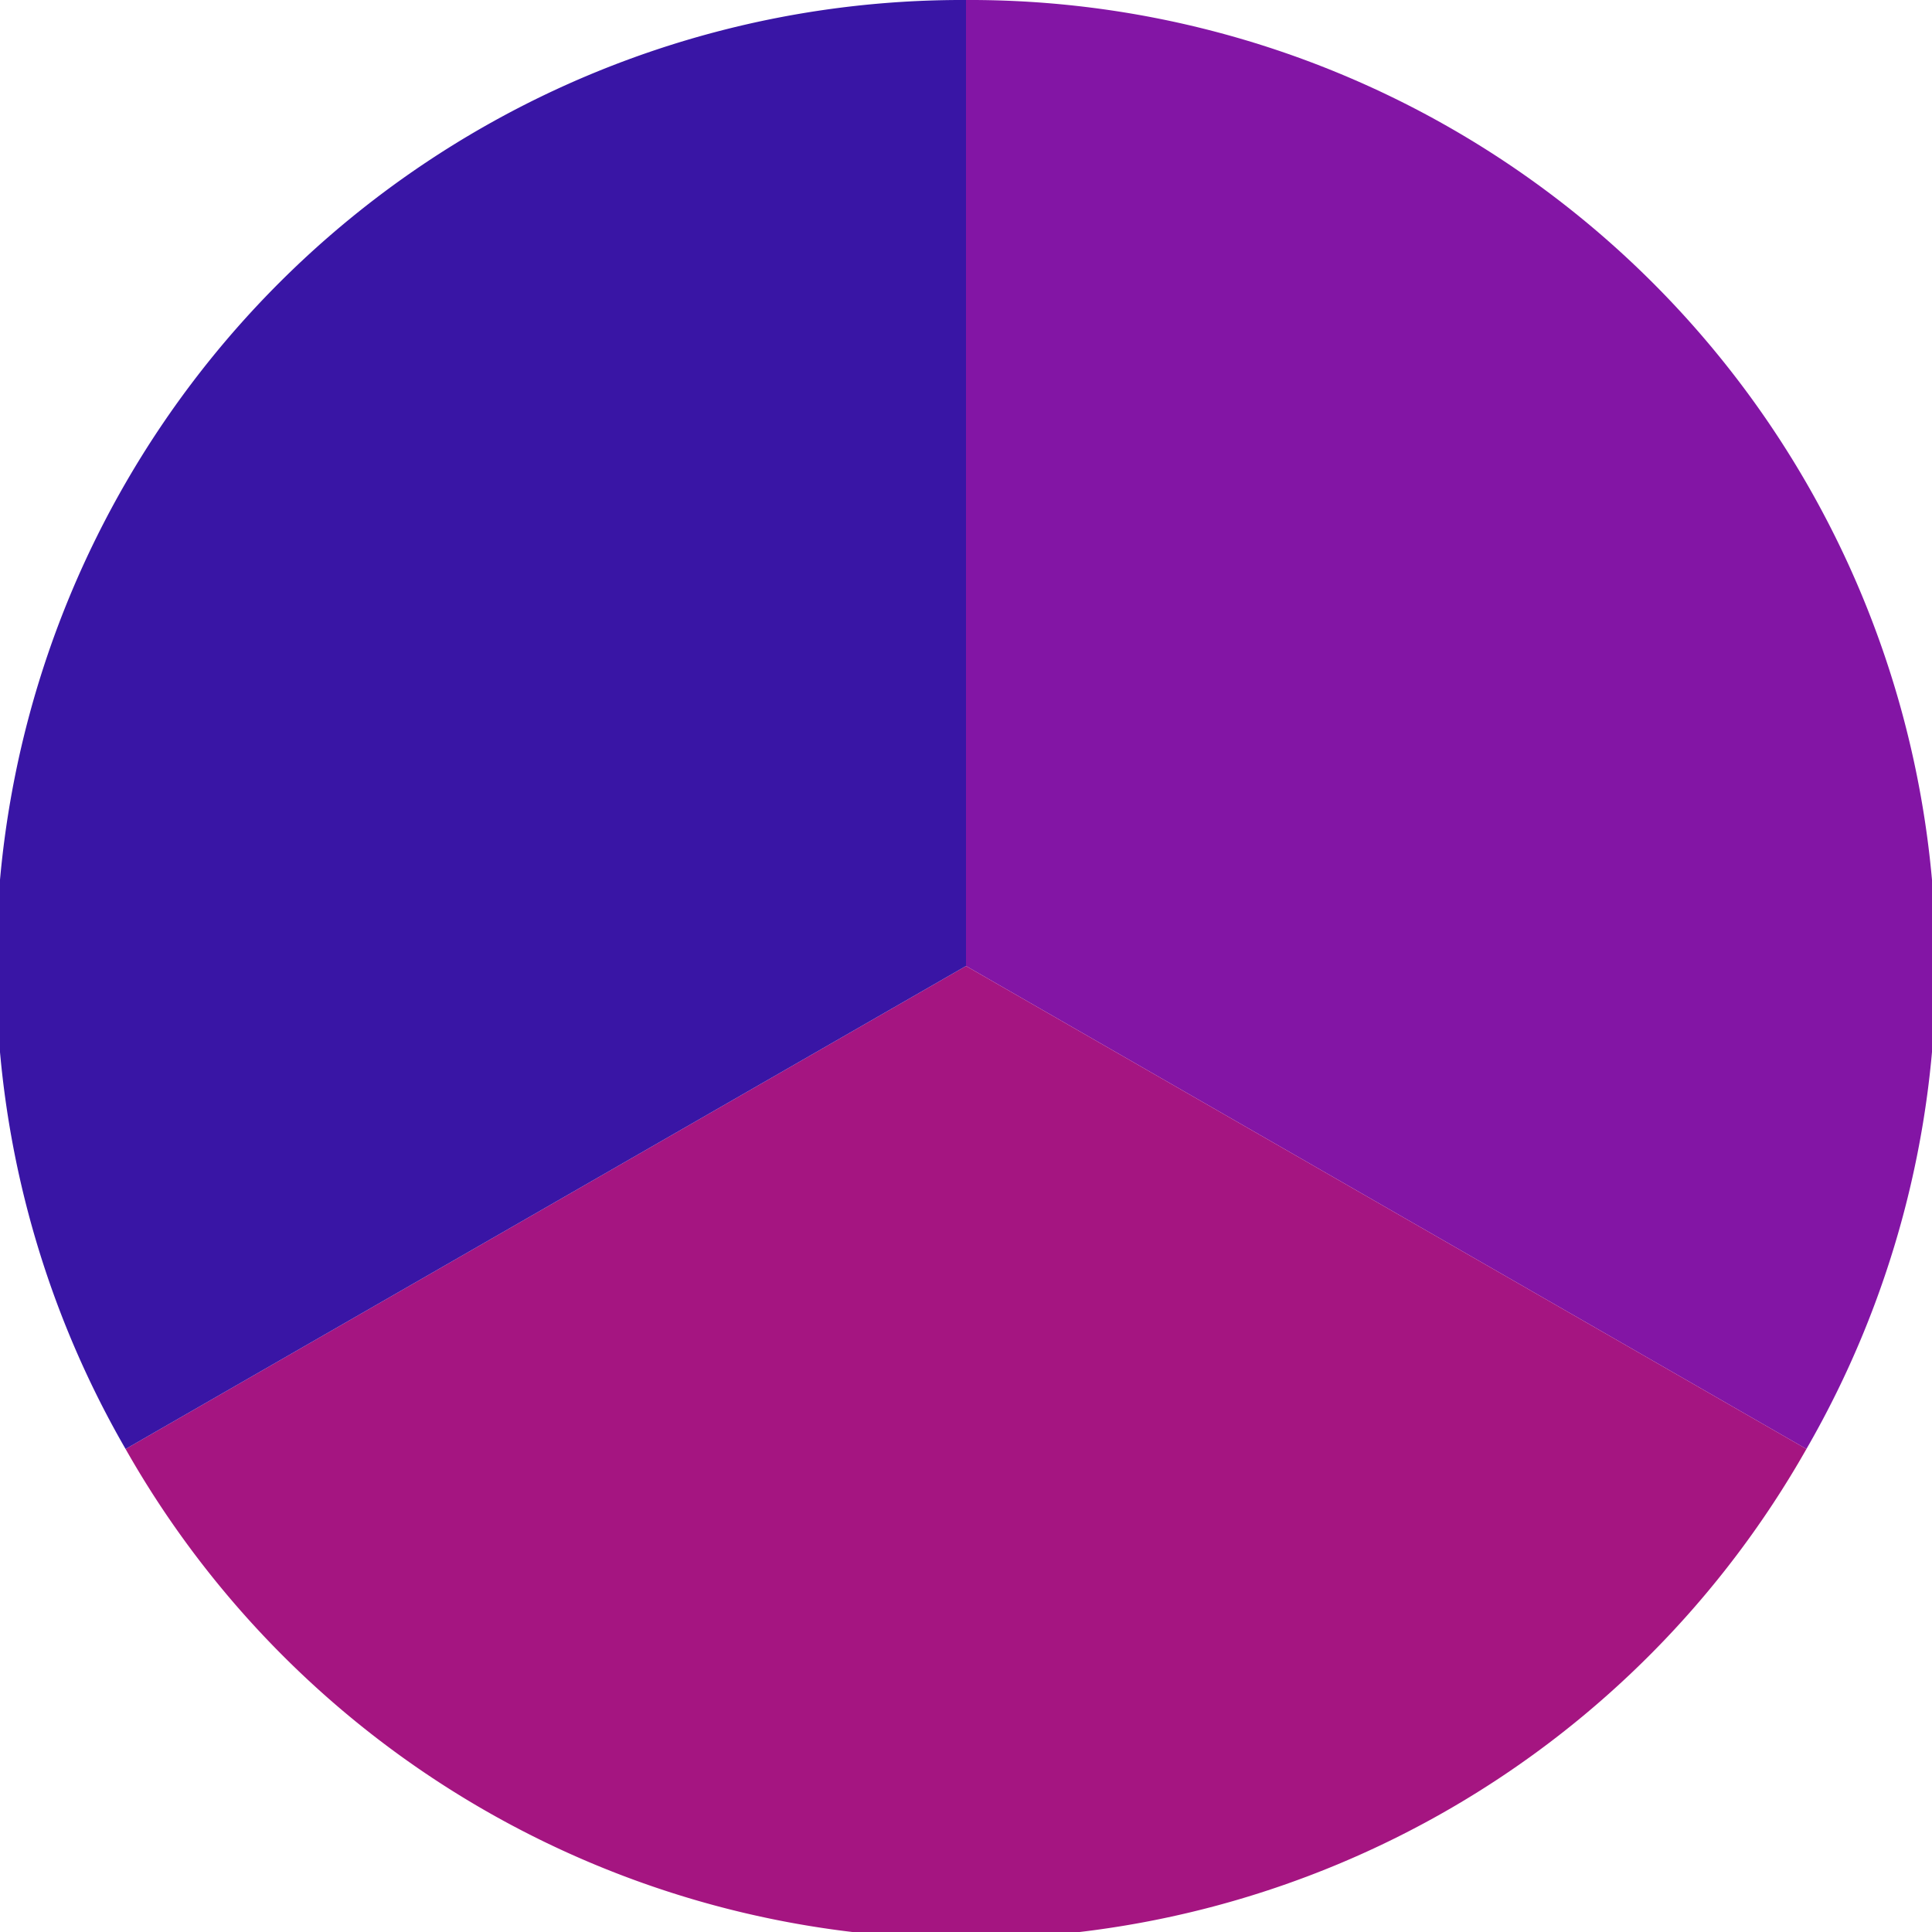 <?xml version="1.0" standalone="no"?>
<svg width="500" height="500" viewBox="-1 -1 2 2" xmlns="http://www.w3.org/2000/svg">
        <path d="M 0 -1 
             A 1,1 0 0,1 0.87 0.5             L 0,0
             z" fill="#8315a5" />
            <path d="M 0.87 0.5 
             A 1,1 0 0,1 -0.87 0.5             L 0,0
             z" fill="#a51581" />
            <path d="M -0.87 0.5 
             A 1,1 0 0,1 -0 -1             L 0,0
             z" fill="#3915a5" />
    </svg>
